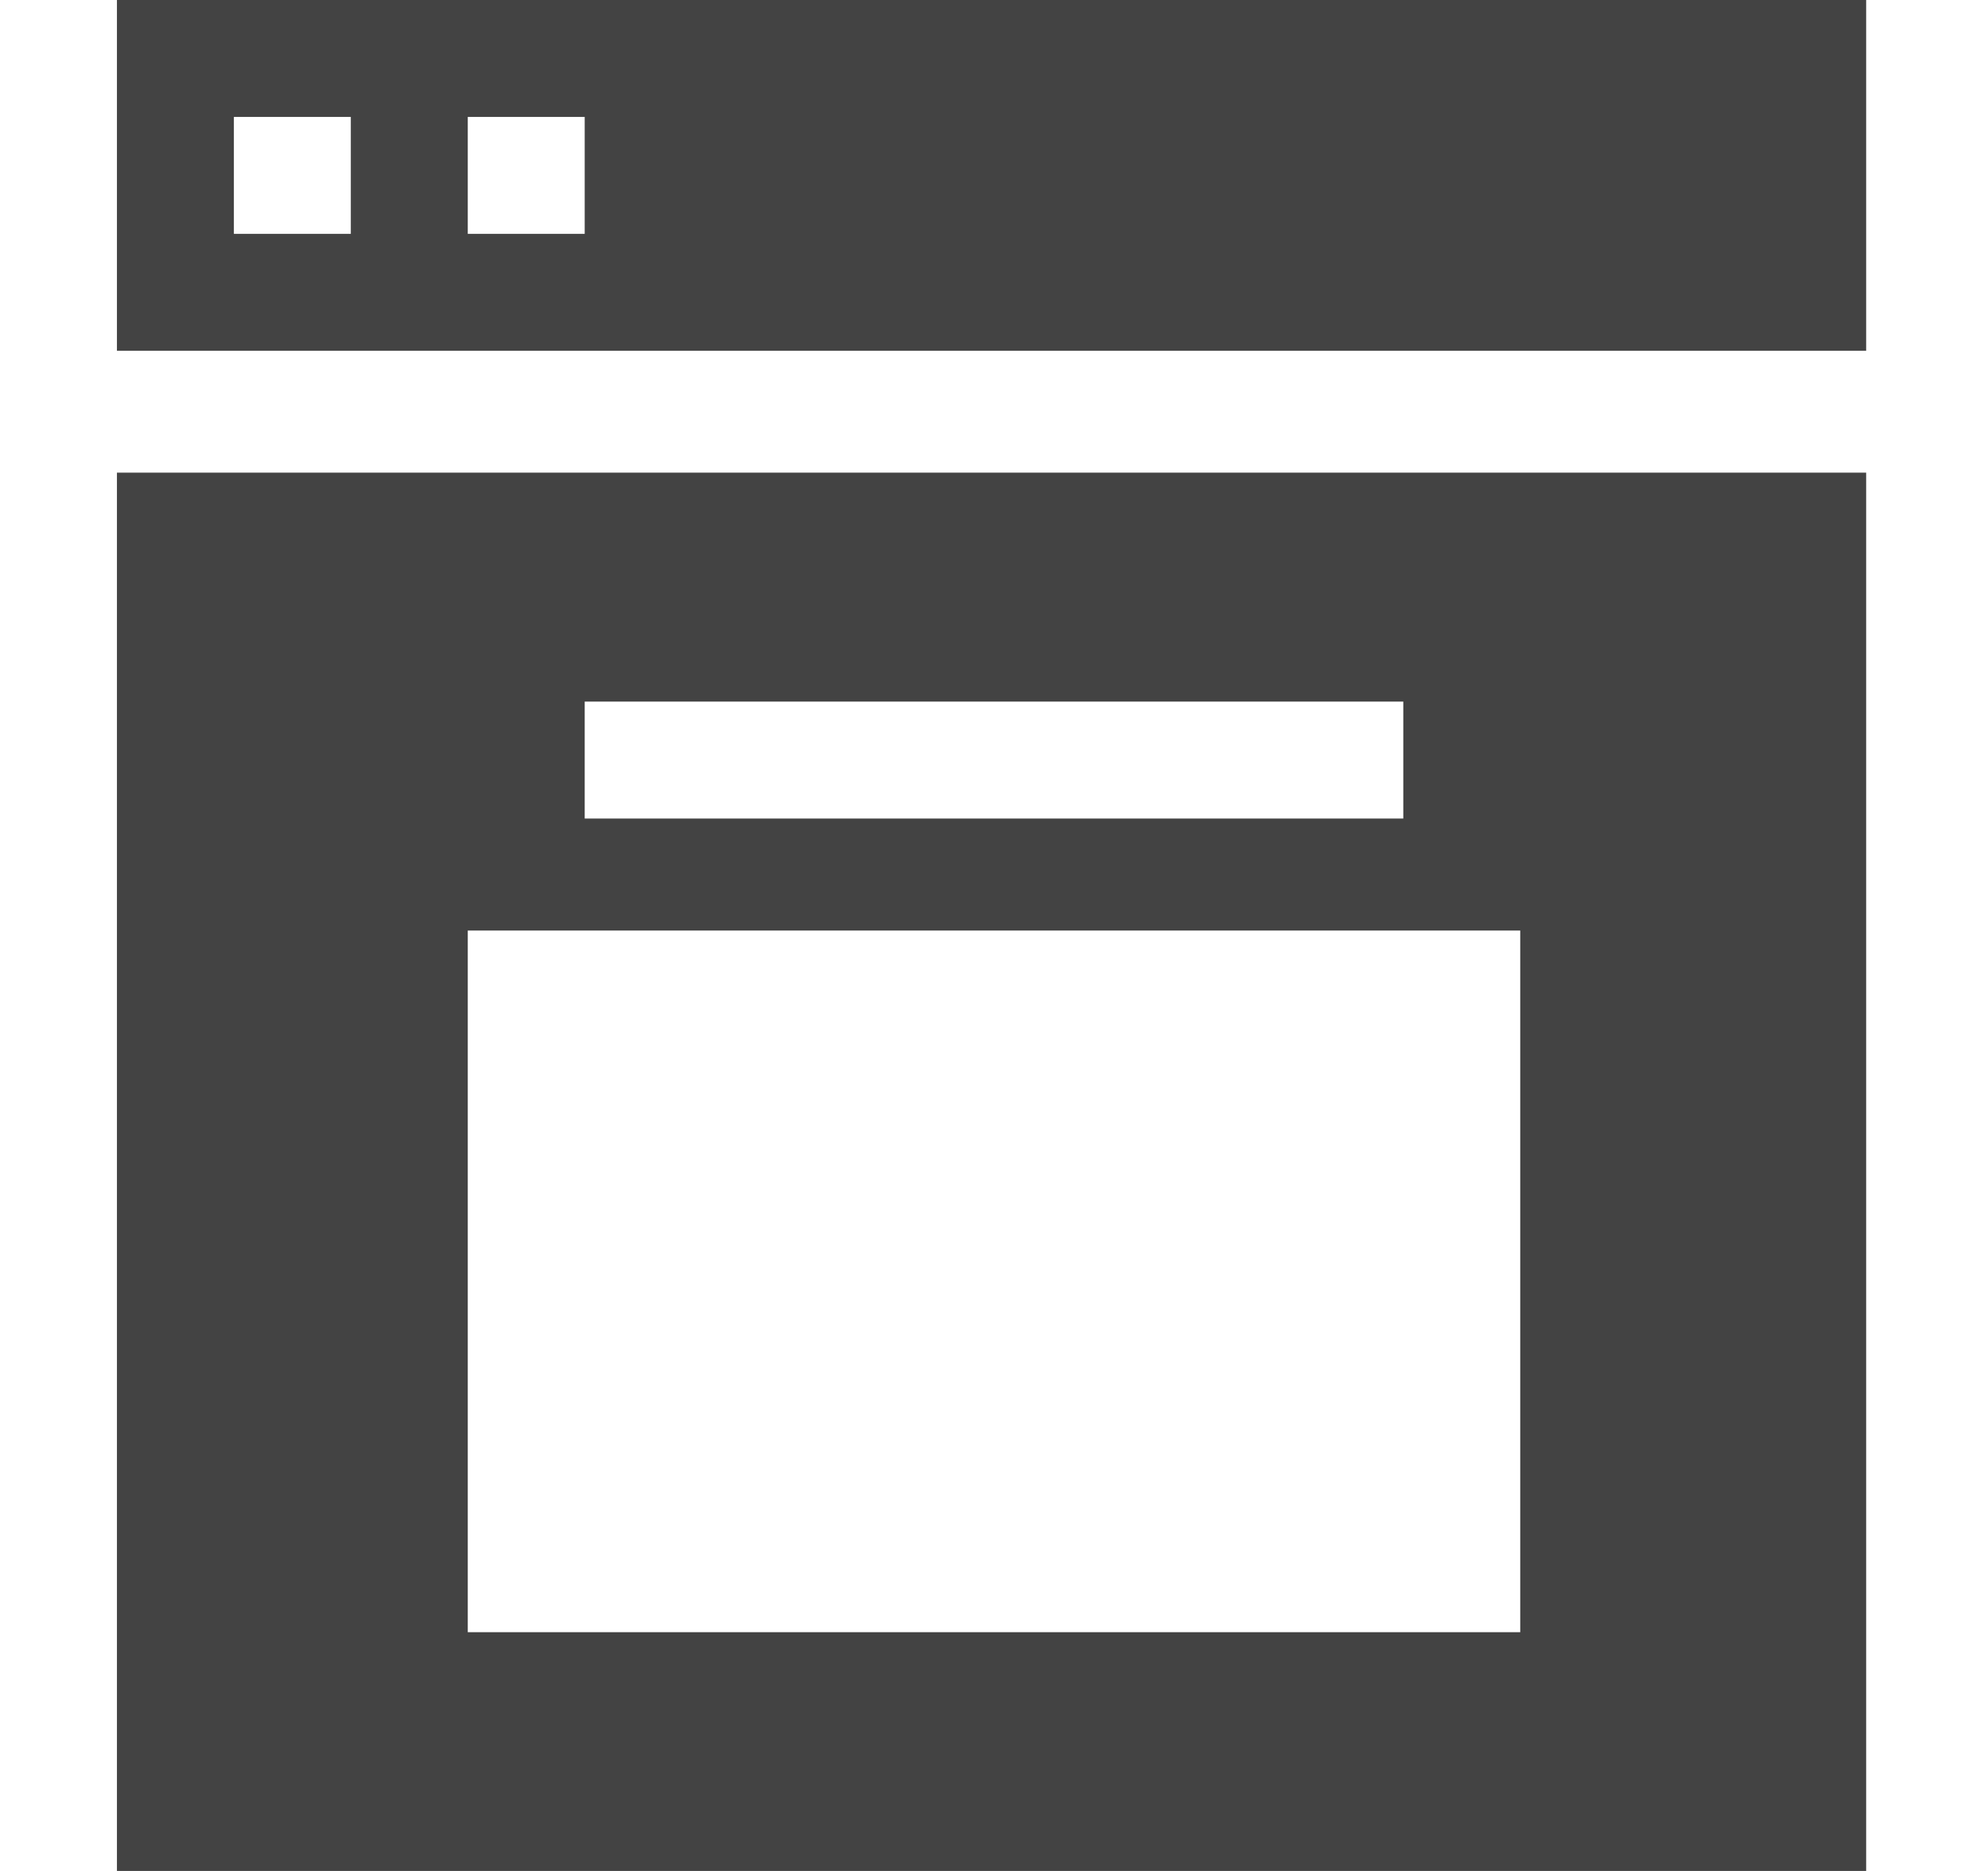 <!--?xml version="1.0" encoding="UTF-8" standalone="no"?-->
<svg viewBox="0 0 17 16" version="1.1" xmlns="http://www.w3.org/2000/svg" xmlns:xlink="http://www.w3.org/1999/xlink" class="si-glyph si-glyph-stove">
    <!-- Generator: Sketch 3.0.3 (7891) - http://www.bohemiancoding.com/sketch -->
    <title>995</title>
    
    <defs></defs>
    <g stroke="none" stroke-width="1" fill="none" fill-rule="evenodd">
        <g transform="translate(1, 0)" fill="#434343">
            <path d="M0,0 L0,3 L14.958,3 L14.958,0 L0,0 L0,0 Z M2,2 L1,2 L1,1 L2,1 L2,2 L2,2 Z M4,2 L3,2 L3,1 L4,1 L4,2 L4,2 Z" class="si-glyph-fill"></path>
            <path d="M0,16 L14.958,16 L14.958,4.042 L0,4.042 L0,16 L0,16 Z M4,6 L11,6 L11,7 L4,7 L4,6 L4,6 Z M3,7.958 L12,7.958 L12,13.958 L3,13.958 L3,7.958 L3,7.958 Z" class="si-glyph-fill"></path>
        </g>
    </g>
</svg>